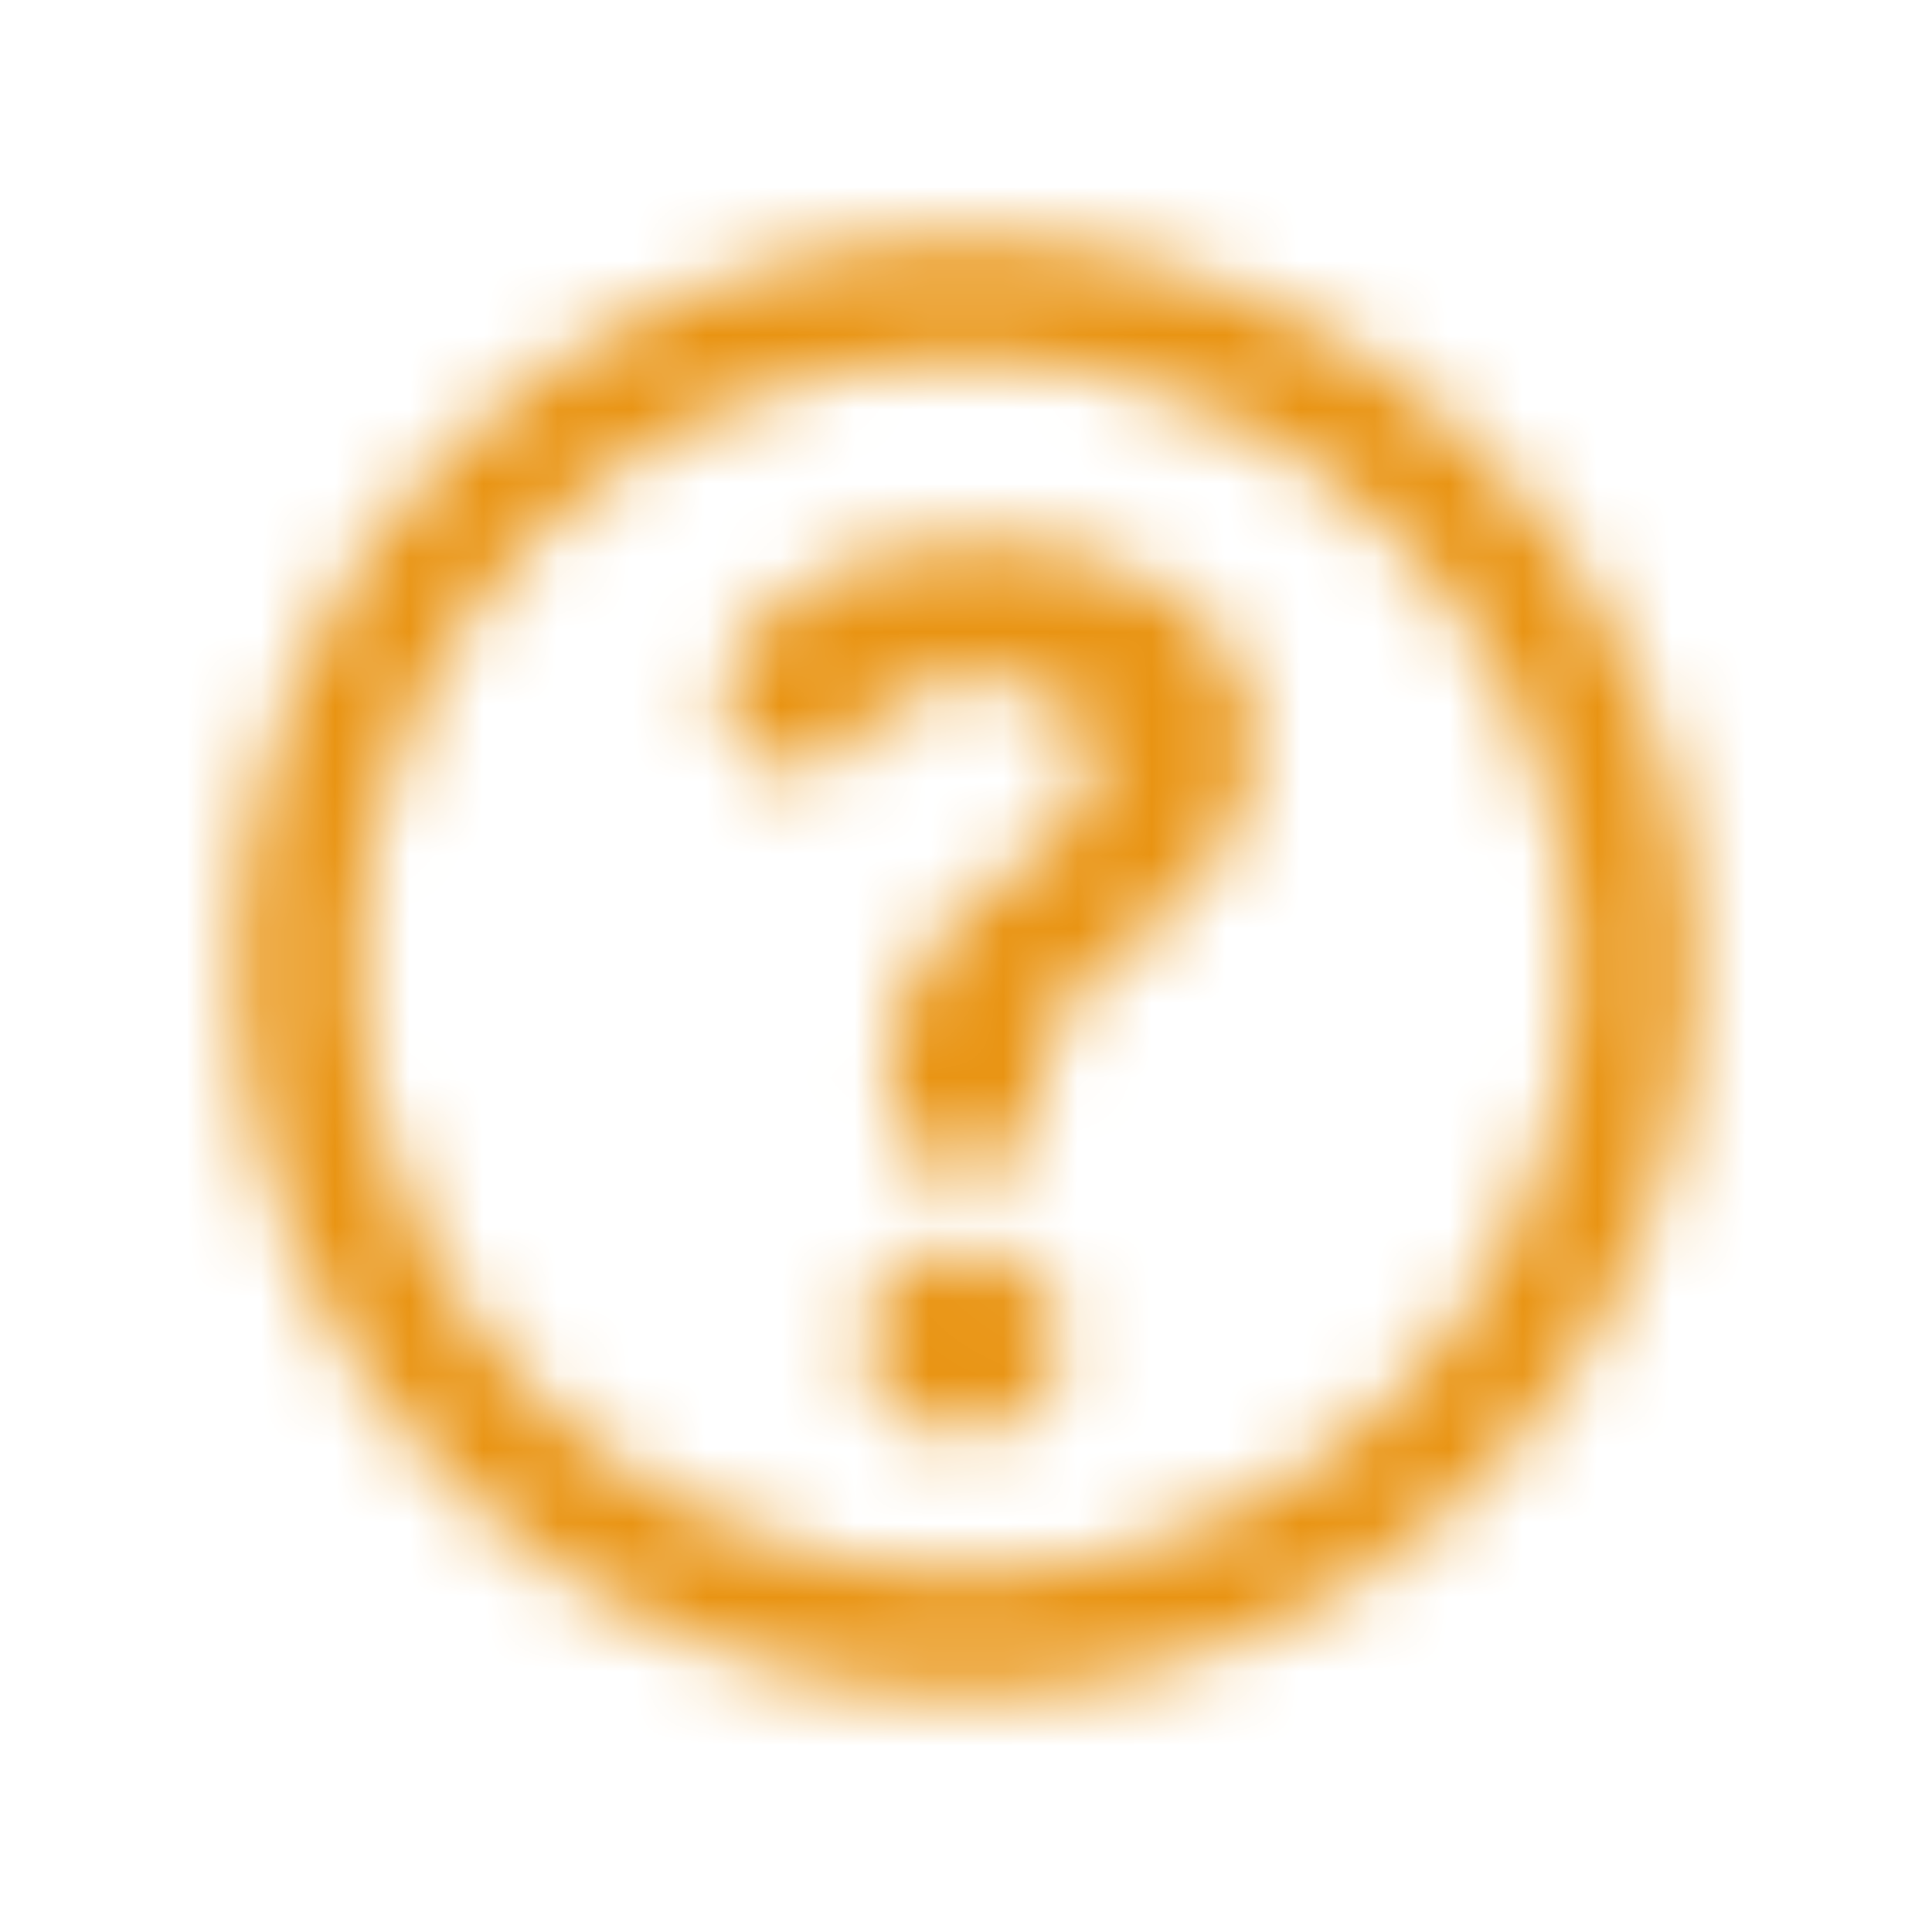 <?xml version="1.0" encoding="UTF-8"?>
<svg width="26px" height="26px" viewBox="0 0 26 26" version="1.1" xmlns="http://www.w3.org/2000/svg" xmlns:xlink="http://www.w3.org/1999/xlink">
    <!-- Generator: Sketch 53 (72520) - https://sketchapp.com -->
    <title>question-icon</title>
    <desc>Created with Sketch.</desc>
    <defs>
        <path d="M12.948,16.799 C13.684,16.799 14.296,17.37 14.296,18.057 C14.296,18.727 13.701,19.315 12.948,19.315 C12.196,19.315 11.618,18.727 11.618,18.057 C11.618,17.37 12.213,16.799 12.948,16.799 Z M13.176,7.273 C15.417,7.273 16.905,8.433 16.905,9.969 C16.905,11.505 15.417,12.616 14.944,12.959 C13.981,13.661 13.964,14.152 13.964,15.001 C13.964,15.312 13.789,15.671 12.931,15.671 C12.213,15.671 11.968,15.426 11.968,14.576 C11.968,13.171 12.633,12.501 13.141,12.093 C13.719,11.635 14.699,11.129 14.699,10.246 C14.699,9.495 13.999,9.135 13.123,9.135 C11.338,9.135 11.723,10.394 10.778,10.394 C10.305,10.394 9.727,10.099 9.727,9.462 C9.727,8.58 10.813,7.273 13.176,7.273 Z M13,3.182 C18.426,3.182 22.818,7.574 22.818,13 C22.818,18.426 18.426,22.818 13,22.818 C7.574,22.818 3.182,18.426 3.182,13 C3.182,7.574 7.574,3.182 13,3.182 Z M13,4.818 C8.478,4.818 4.818,8.477 4.818,13 C4.818,17.523 8.478,21.182 13,21.182 C17.522,21.182 21.182,17.523 21.182,13 C21.182,8.478 17.523,4.818 13,4.818 Z" id="path-1"></path>
    </defs>
    <g id="question-icon" stroke="none" stroke-width="1" fill="none" fill-rule="evenodd">
        <g id="icons/q&amp;a">
            <mask id="mask-2" fill="white">
                <use xlink:href="#path-1"></use>
            </mask>
            <g id="Combined-Shape" fill-rule="nonzero"></g>
            <g id="colors/primary" mask="url(#mask-2)" fill="#e99413">
                <rect x="0" y="0" width="26" height="26"></rect>
            </g>
        </g>
    </g>
</svg>